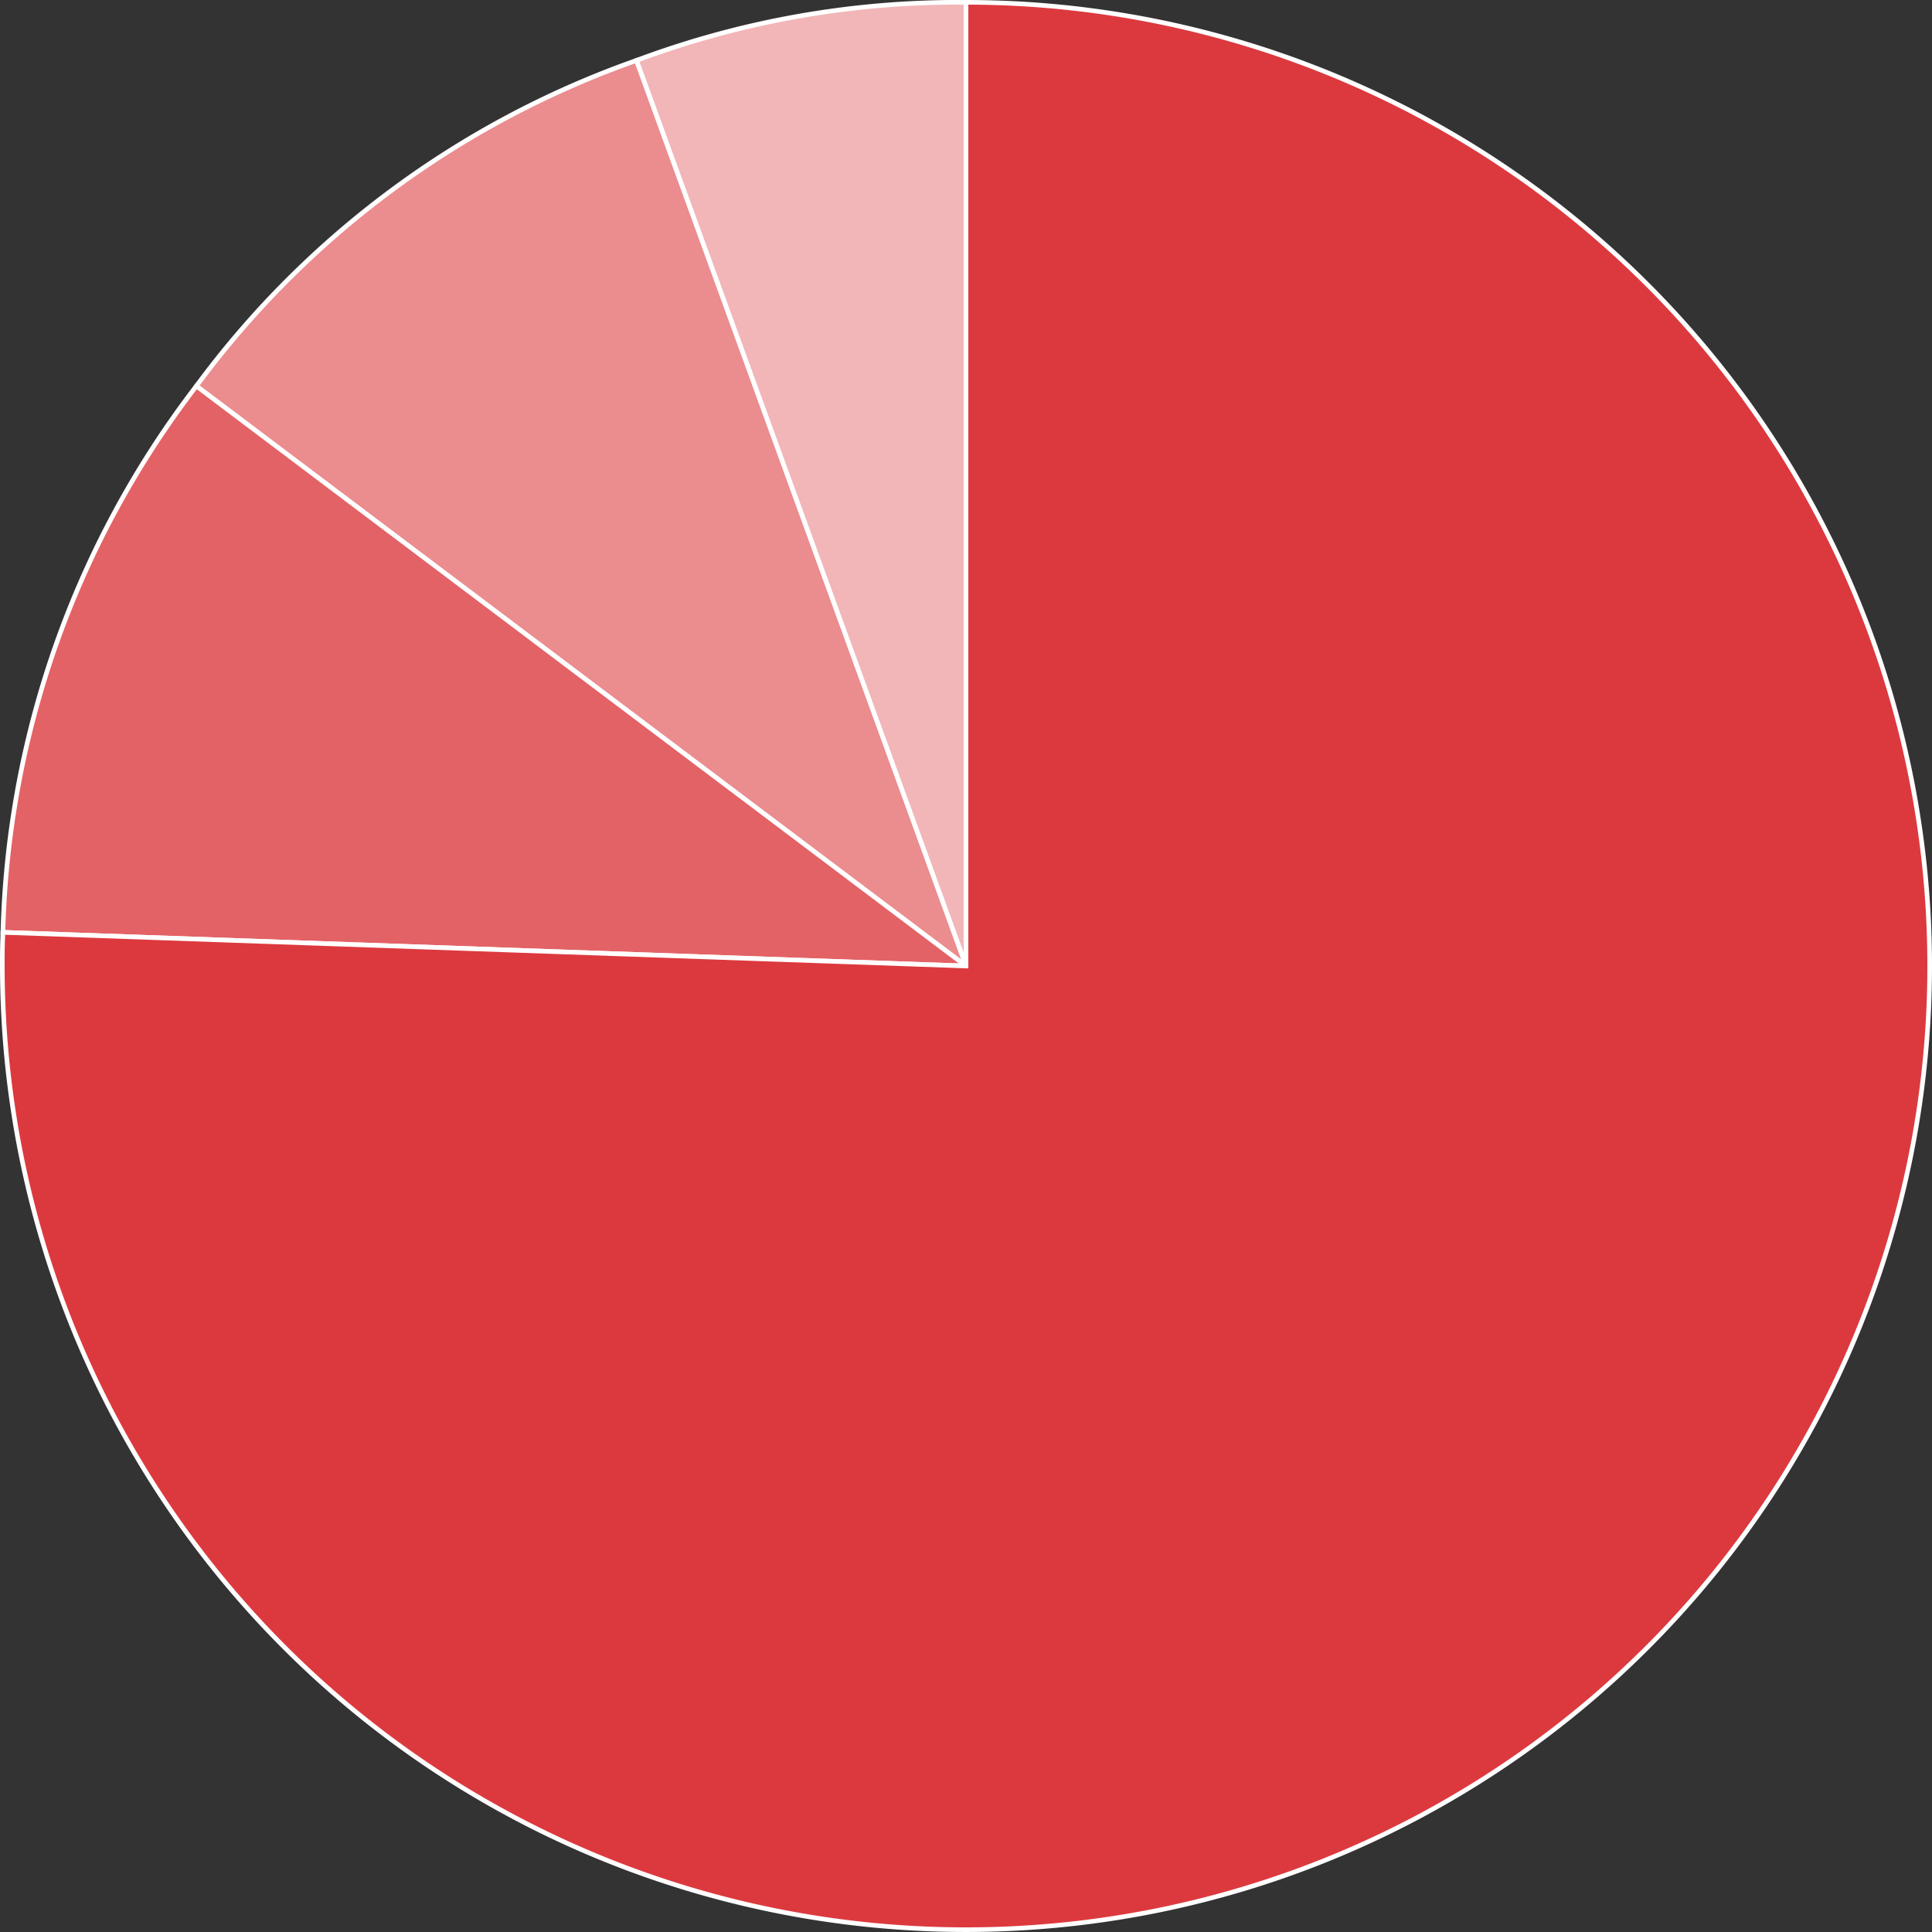 <svg xmlns="http://www.w3.org/2000/svg" width="208.927" height="208.927" viewBox="0 0 208.927 208.927"><rect x="0" y="0" width="208.927" height="208.927" fill="#333333" stroke="none"/><g transform="translate(-0.036 -0.037)"><path d="M95.481,104.463,59.839,6.535A99.186,99.186,0,0,1,95.481.249Z" transform="translate(9.019 0.038)" fill="#f2b6b8"/><path d="M95.481,104.463,59.839,6.535A99.186,99.186,0,0,1,95.481.249Z" transform="translate(9.019 0.038)" fill="none" stroke="#fff" stroke-miterlimit="10" stroke-width="0.5"/><path d="M101.714,103.64,18.487,40.923A100.642,100.642,0,0,1,66.072,5.712Z" transform="translate(2.786 0.861)" fill="#eb8c8f"/><path d="M101.714,103.64,18.487,40.923A100.642,100.642,0,0,1,66.072,5.712Z" transform="translate(2.786 0.861)" fill="none" stroke="#fff" stroke-miterlimit="10" stroke-width="0.5"/><path d="M104.455,99.028.305,95.389A101.24,101.24,0,0,1,21.227,36.311Z" transform="translate(0.046 5.473)" fill="#e36266"/><path d="M104.455,99.028.305,95.389A101.24,101.24,0,0,1,21.227,36.311Z" transform="translate(0.046 5.473)" fill="none" stroke="#fff" stroke-miterlimit="10" stroke-width="0.5"/><path d="M104.463,104.463V.249A104.213,104.213,0,1,1,.249,104.463c0-1.726,0-1.913.064-3.639Z" transform="translate(0.038 0.038)" fill="#dc393e"/><path d="M104.463,104.463V.249A104.213,104.213,0,1,1,.249,104.463c0-1.726,0-1.913.064-3.639Z" transform="translate(0.038 0.038)" fill="none" stroke="#fff" stroke-miterlimit="10" stroke-width="0.5"/></g></svg>
